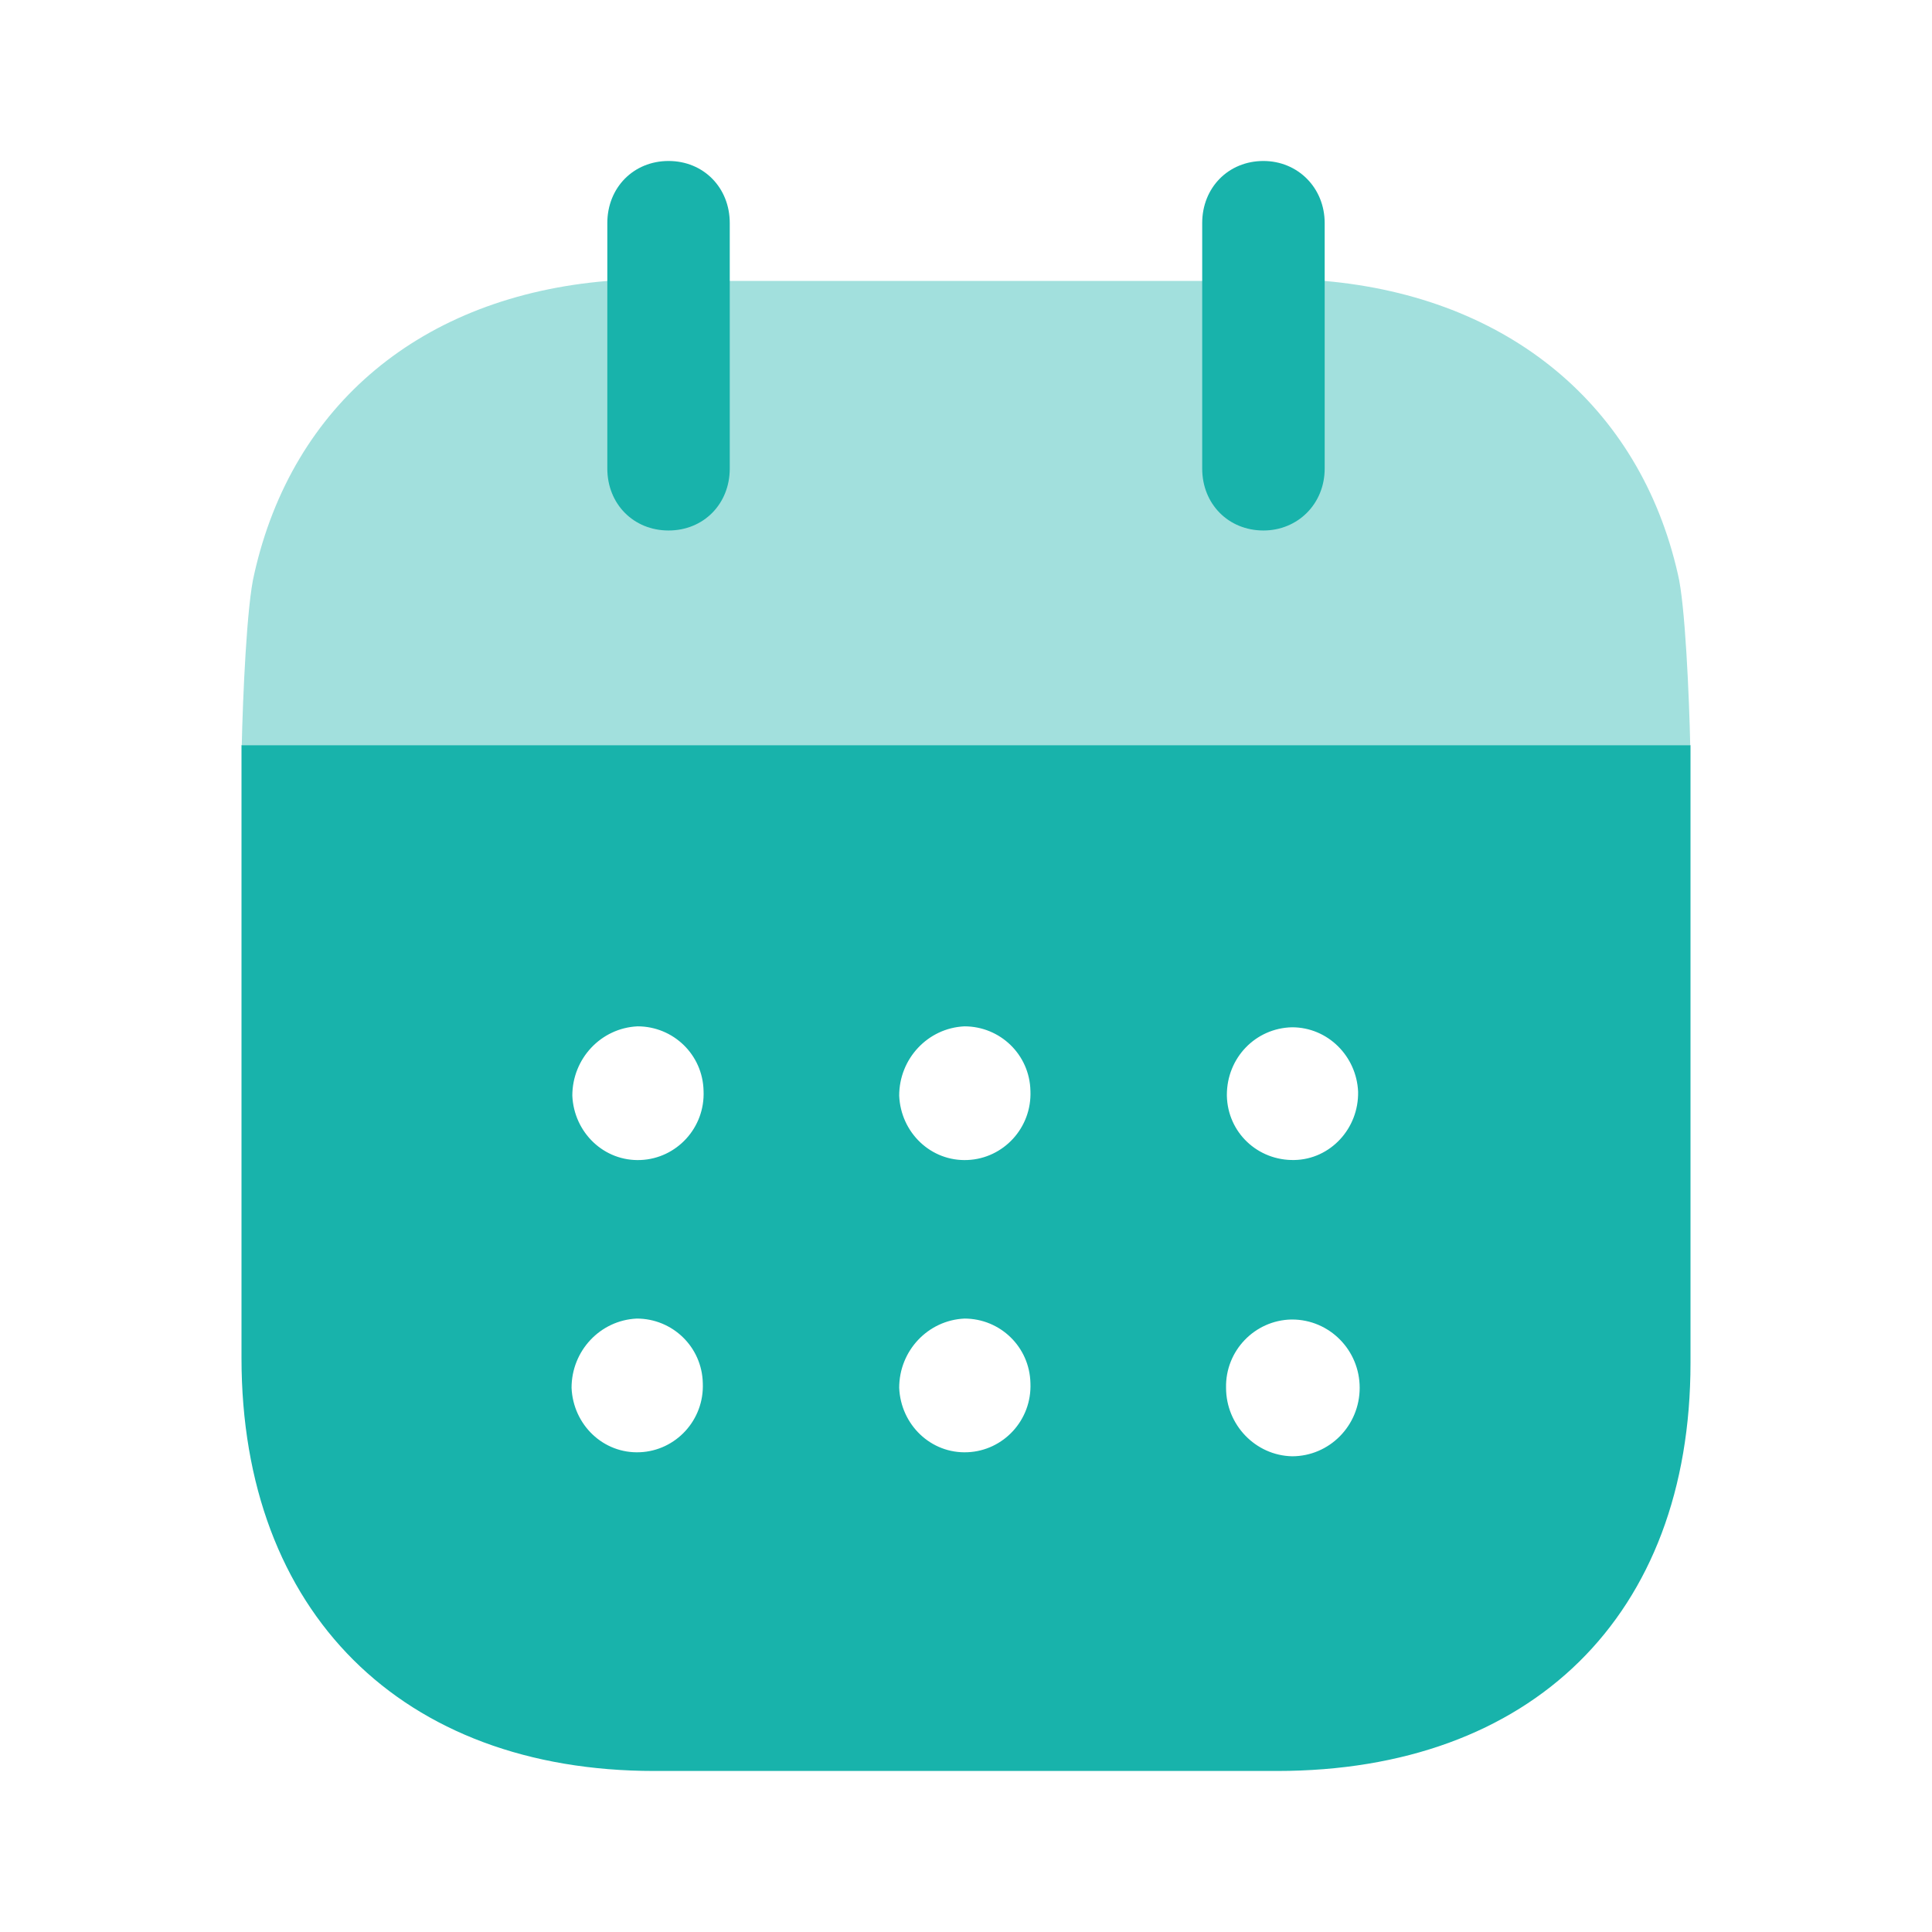 <svg width="43" height="43" viewBox="0 0 43 43" fill="none" xmlns="http://www.w3.org/2000/svg">
<path d="M37.625 16.585V30.334C37.625 35.959 34.085 39.416 28.421 39.416H14.562C8.951 39.416 5.375 35.887 5.375 30.225V16.585H37.625ZM28.739 29.368C27.925 29.386 27.27 30.064 27.288 30.888C27.288 31.712 27.943 32.394 28.757 32.412C29.589 32.412 30.262 31.73 30.262 30.888C30.262 30.048 29.589 29.368 28.757 29.368H28.739ZM14.172 29.347C13.358 29.385 12.721 30.064 12.721 30.888C12.756 31.712 13.429 32.359 14.243 32.322C15.04 32.288 15.677 31.607 15.642 30.783C15.624 29.977 14.968 29.347 14.172 29.347ZM21.465 29.347C20.651 29.385 20.013 30.064 20.013 30.888C20.048 31.712 20.721 32.359 21.535 32.322C22.332 32.288 22.969 31.607 22.934 30.783C22.916 29.977 22.261 29.347 21.465 29.347ZM14.19 22.843C13.375 22.881 12.738 23.562 12.738 24.386C12.774 25.209 13.447 25.855 14.261 25.818C15.057 25.784 15.695 25.103 15.659 24.277C15.641 23.473 14.986 22.843 14.19 22.843ZM21.465 22.843C20.651 22.881 20.013 23.562 20.013 24.386C20.048 25.209 20.721 25.855 21.535 25.818C22.332 25.784 22.969 25.103 22.934 24.277C22.916 23.473 22.261 22.843 21.465 22.843ZM28.757 22.864C27.943 22.882 27.306 23.545 27.306 24.369V24.386C27.323 25.209 27.996 25.836 28.811 25.818C29.607 25.802 30.244 25.12 30.227 24.296C30.191 23.506 29.553 22.864 28.757 22.864Z" fill="#18B3AB"/>
<path opacity="0.4" d="M5.381 16.585C5.404 15.534 5.492 13.446 5.659 12.774C6.508 8.996 9.394 6.595 13.518 6.253H29.483C33.572 6.613 36.493 9.03 37.343 12.774C37.507 13.428 37.596 15.532 37.619 16.585H5.381Z" fill="#18B3AB"/>
<path d="M14.88 11.807C15.658 11.807 16.242 11.218 16.242 10.428V4.965C16.242 4.175 15.658 3.583 14.88 3.583C14.101 3.583 13.517 4.175 13.517 4.965V10.428C13.517 11.218 14.101 11.807 14.88 11.807Z" fill="#18B3AB"/>
<path d="M28.12 11.807C28.881 11.807 29.483 11.218 29.483 10.428V4.965C29.483 4.175 28.881 3.583 28.12 3.583C27.341 3.583 26.757 4.175 26.757 4.965V10.428C26.757 11.218 27.341 11.807 28.12 11.807Z" fill="#18B3AB"/>
</svg>
